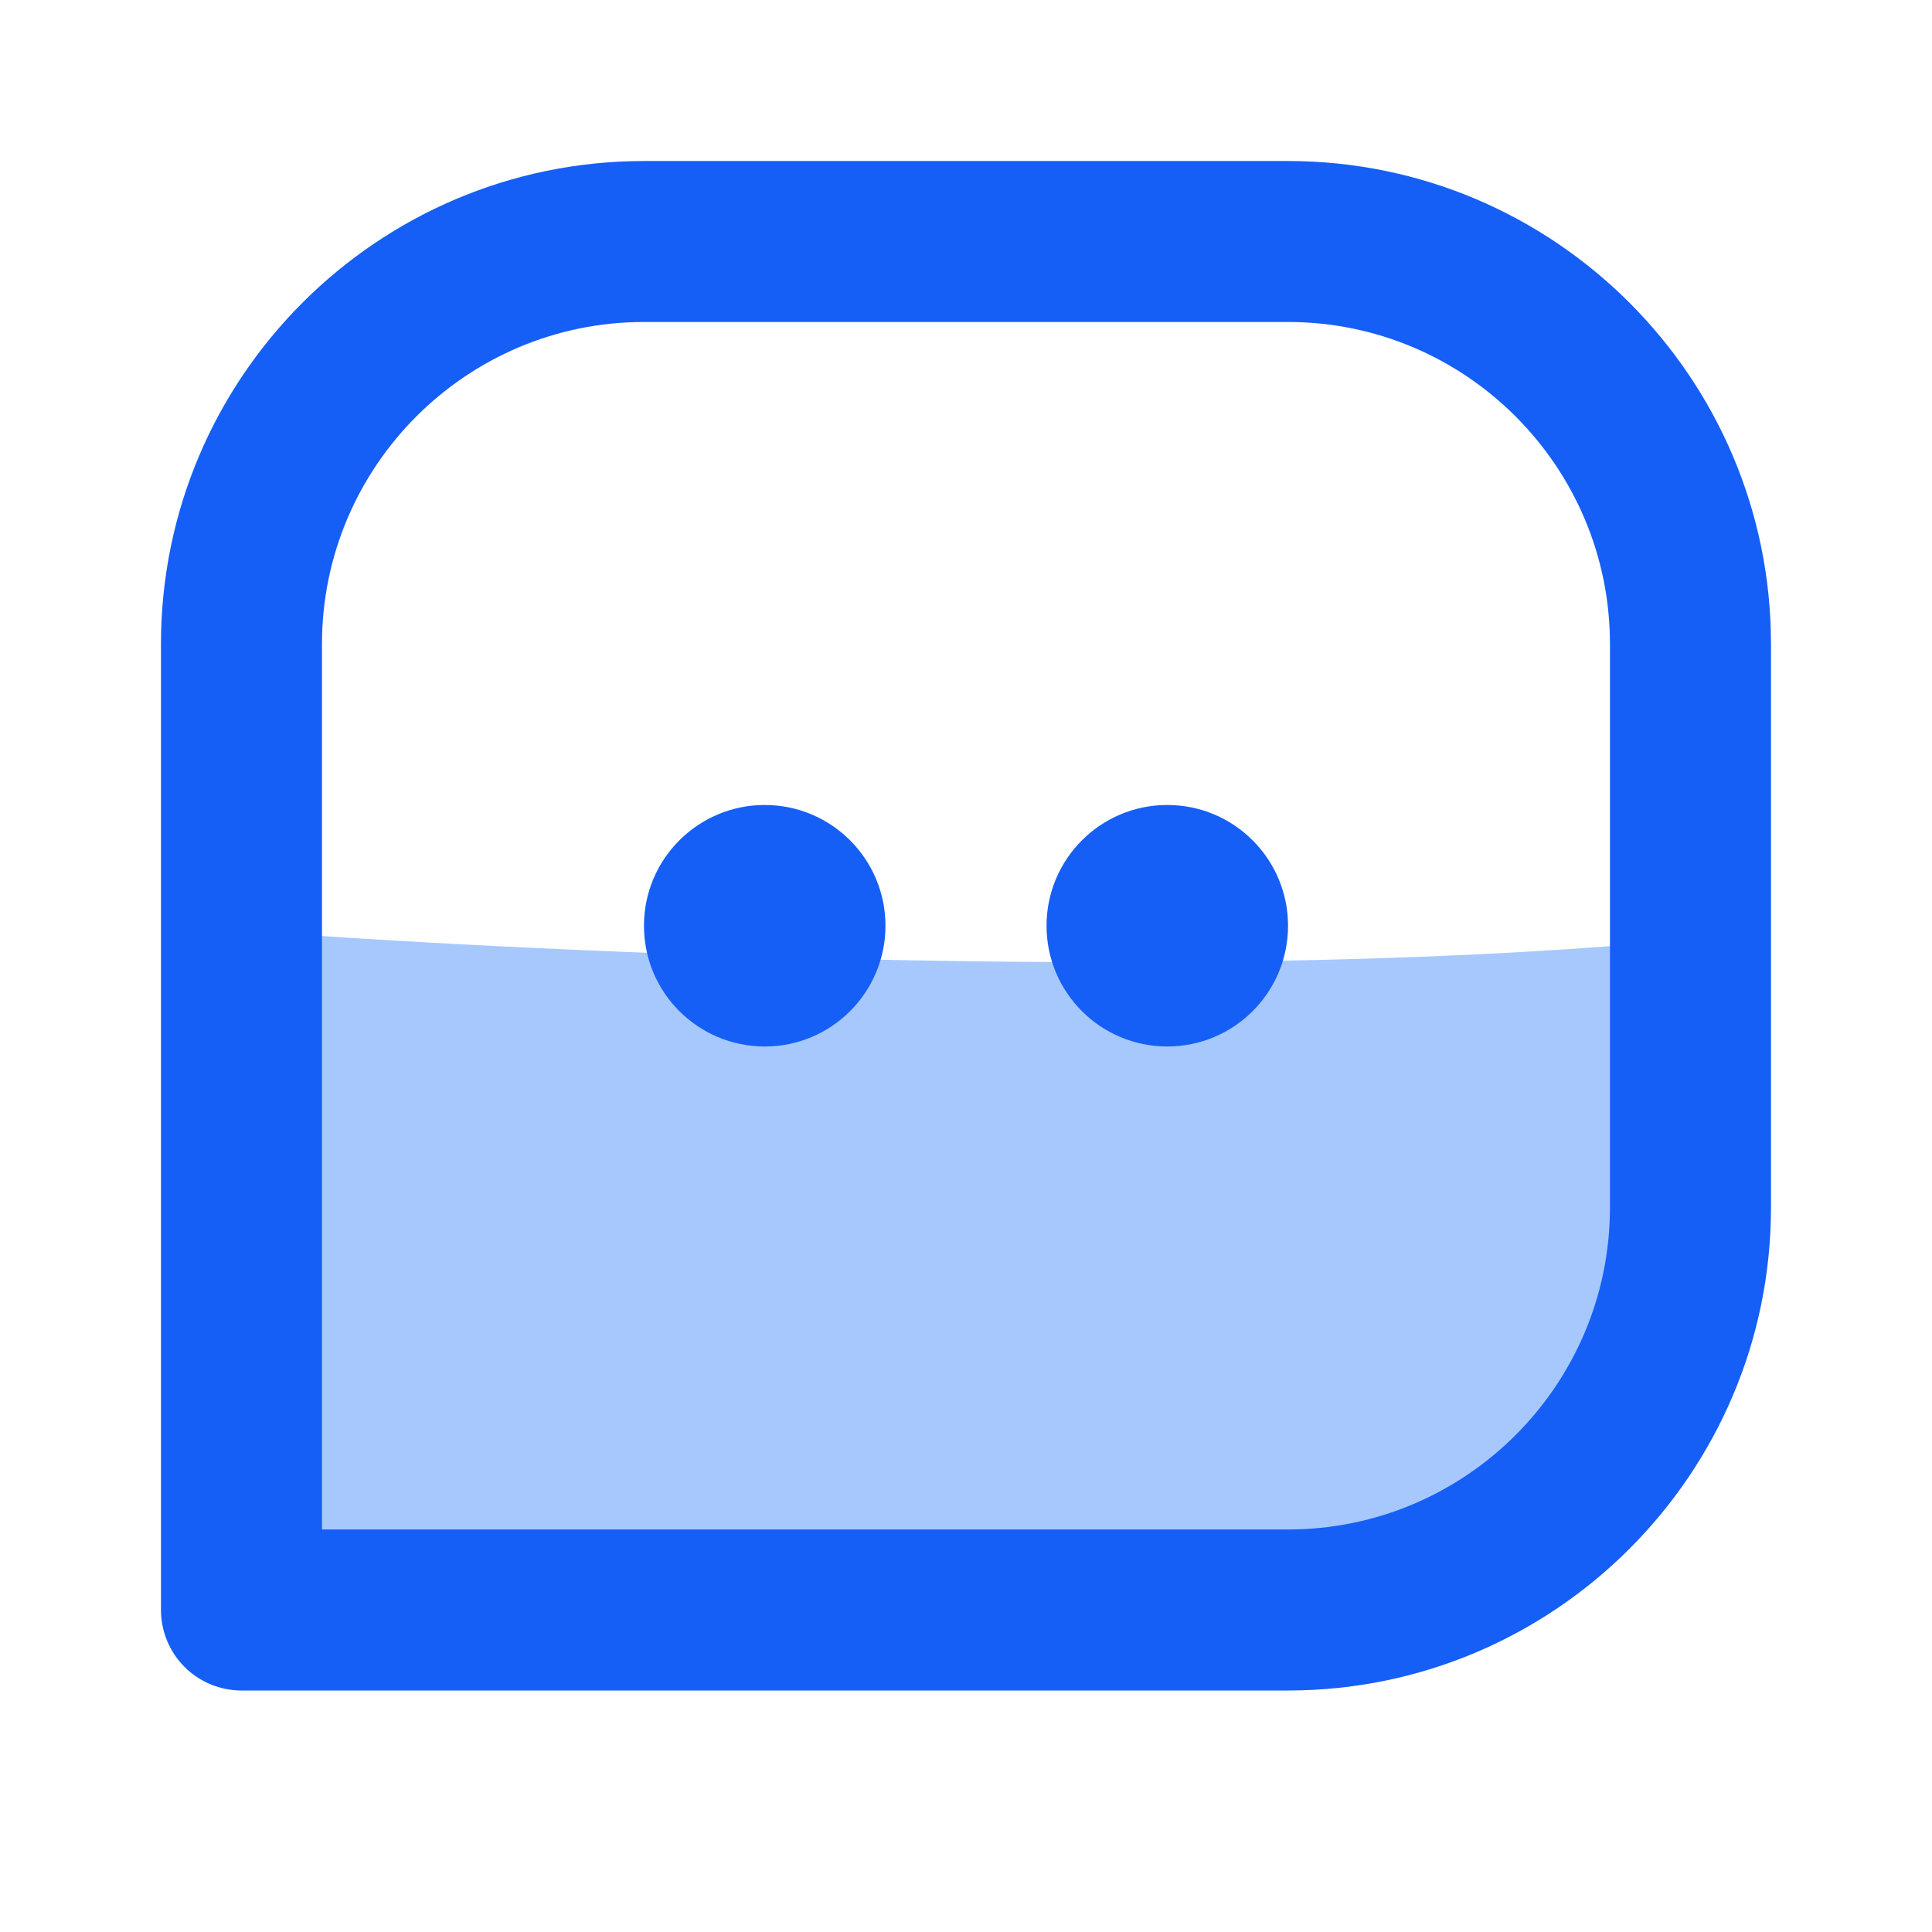 <svg xmlns="http://www.w3.org/2000/svg" width="35" height="35" viewBox="0 0 35 35" fill="none"><path d="M31.5 16.917C23.567 17.85 10.694 17.305 5.25 16.917V29.167L25.667 28.583L29.75 25.667L31.5 16.917Z" fill="#A6C8FC"></path><path d="M23.333 2.917H11.666C6.84 2.917 2.916 6.841 2.916 11.667V29.167C2.916 29.553 3.07 29.924 3.343 30.198C3.617 30.471 3.988 30.625 4.374 30.625H23.333C28.158 30.625 32.083 26.701 32.083 21.875V11.667C32.083 6.841 28.158 2.917 23.333 2.917ZM29.166 21.875C29.166 25.092 26.55 27.708 23.333 27.708H5.833V11.667C5.833 8.45 8.449 5.833 11.666 5.833H23.333C26.55 5.833 29.166 8.45 29.166 11.667V21.875Z" fill="#155FF6"></path><path d="M13.854 18.958C15.062 18.958 16.041 17.979 16.041 16.771C16.041 15.563 15.062 14.583 13.854 14.583C12.645 14.583 11.666 15.563 11.666 16.771C11.666 17.979 12.645 18.958 13.854 18.958Z" fill="#155FF6"></path><path d="M21.146 18.958C22.355 18.958 23.334 17.979 23.334 16.771C23.334 15.563 22.355 14.583 21.146 14.583C19.938 14.583 18.959 15.563 18.959 16.771C18.959 17.979 19.938 18.958 21.146 18.958Z" fill="#155FF6"></path></svg>